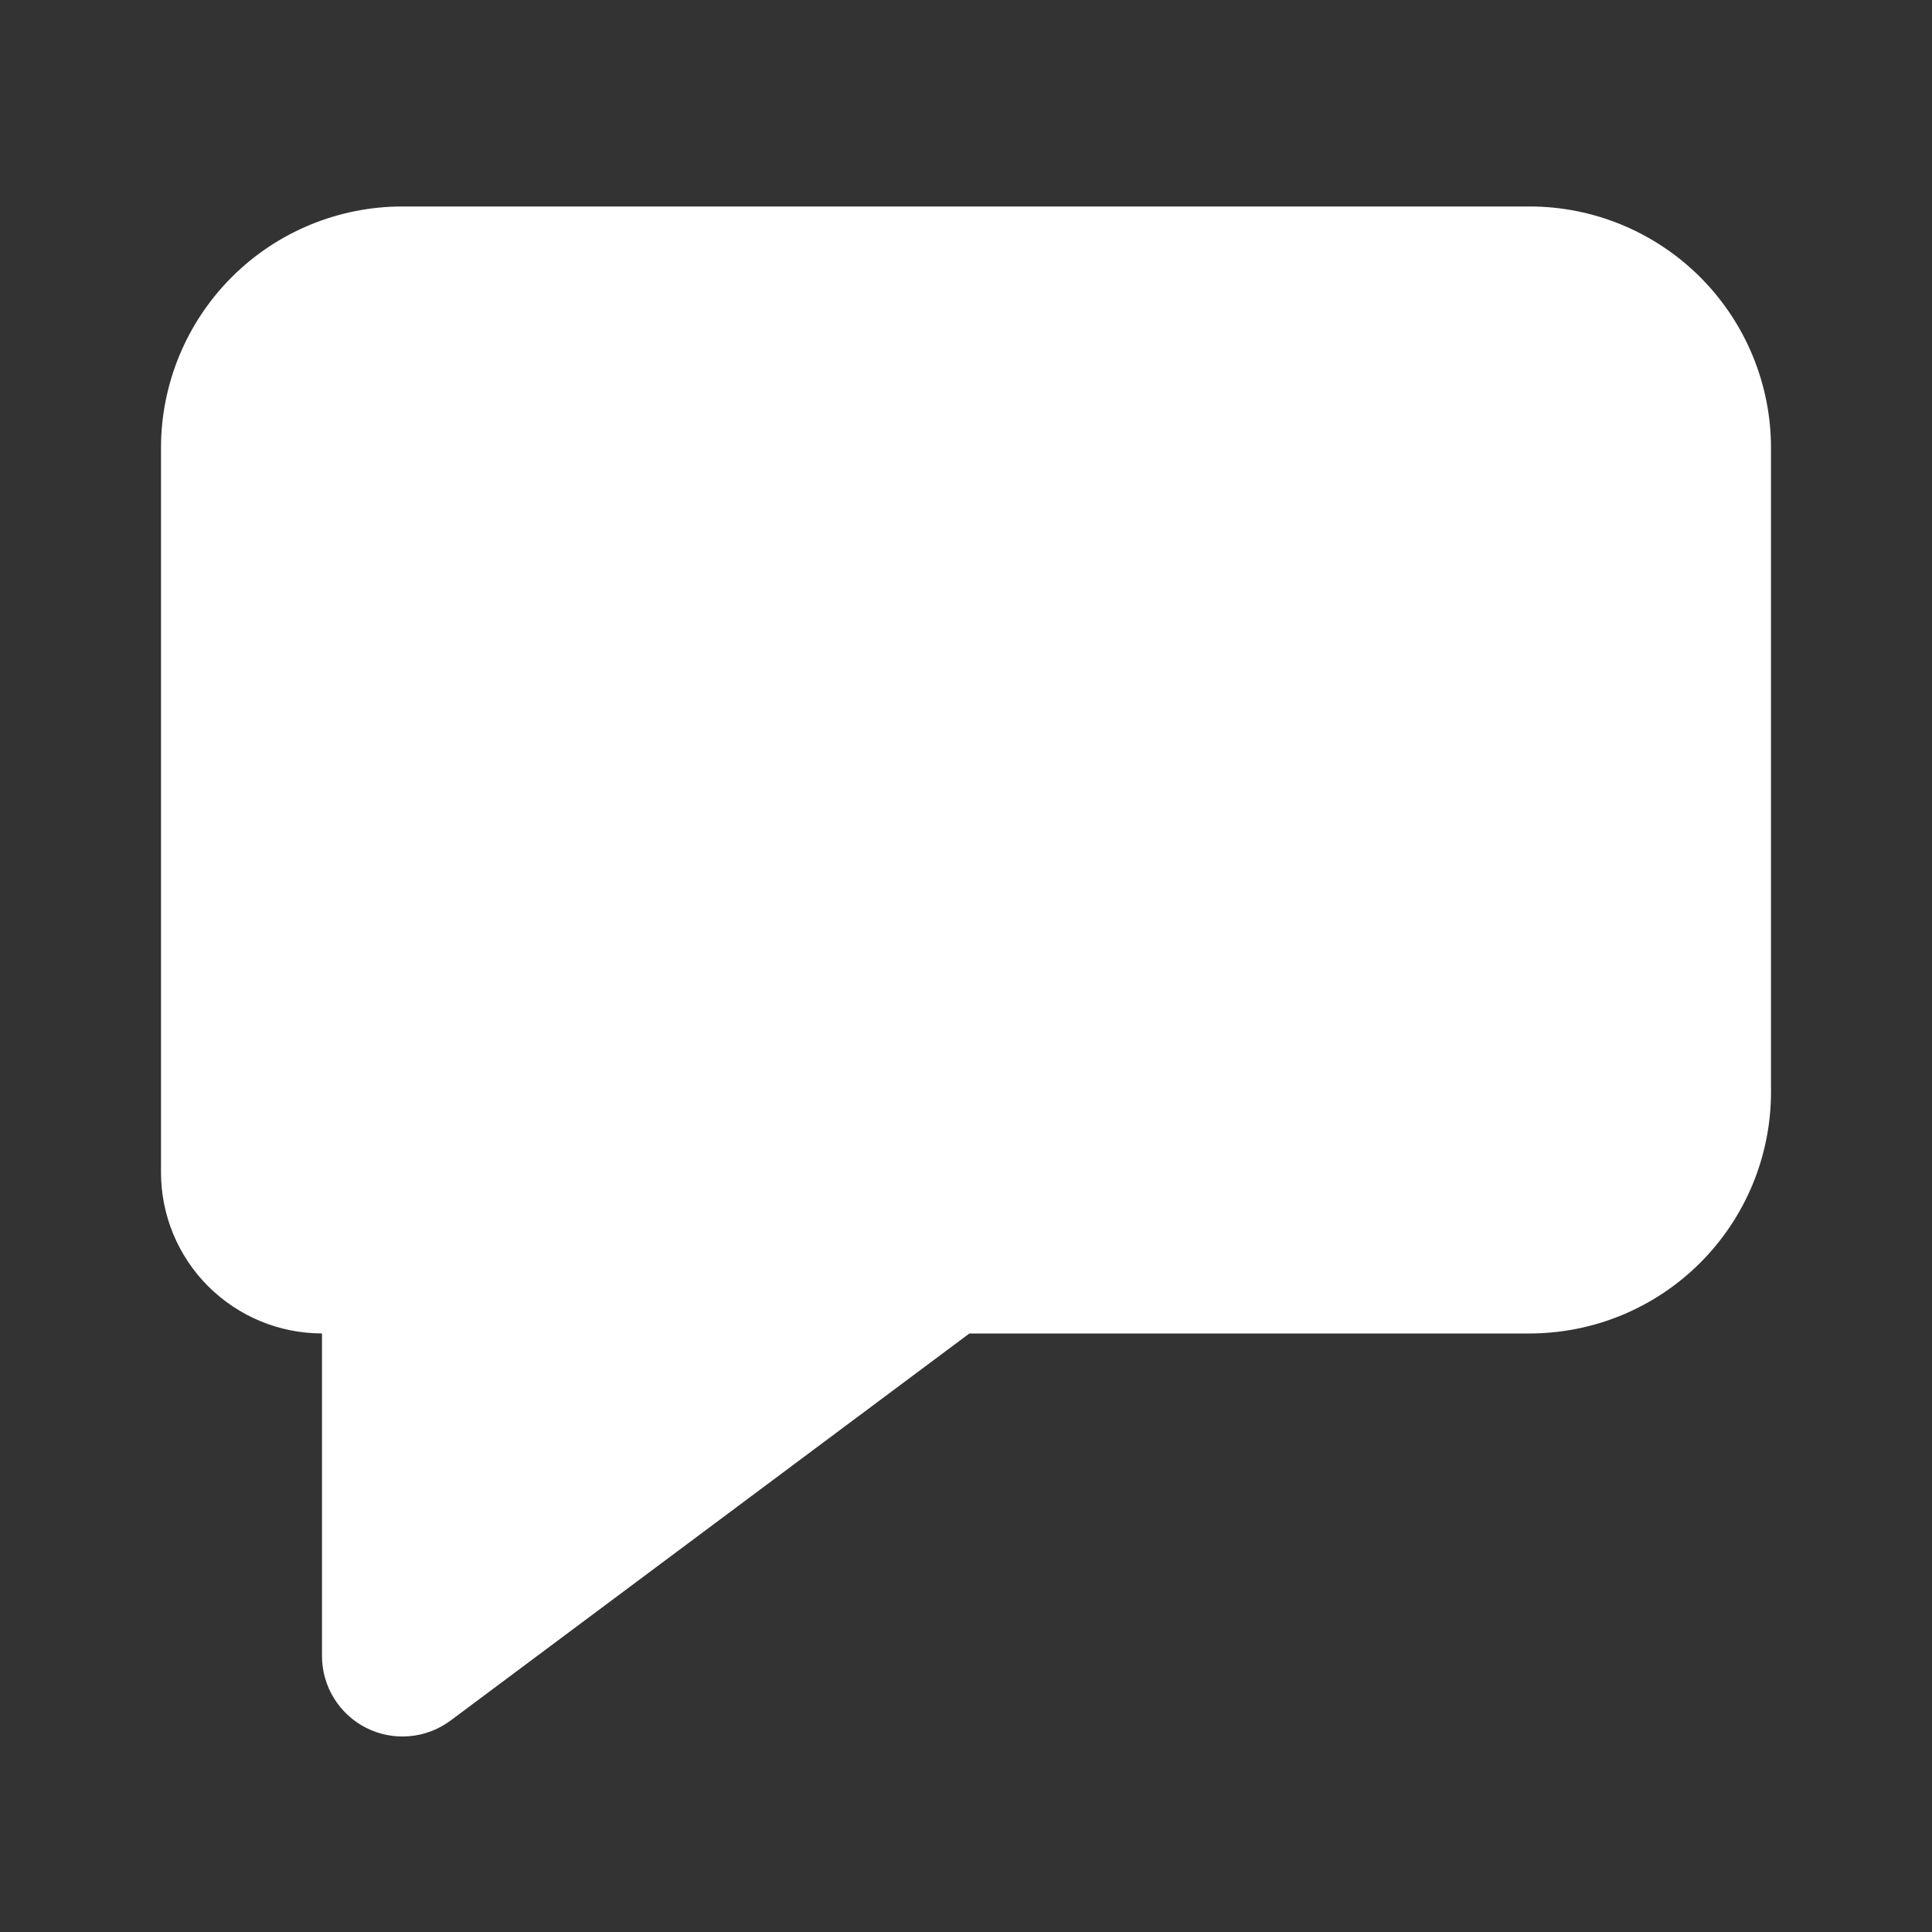 <svg width="45" height="45" viewBox="0 0 45 45" fill="none" xmlns="http://www.w3.org/2000/svg">
<rect x="0" y="0" width="45" height="45" fill="#333333" stroke="none"/>
<path d="M9.375 4.809H35.625C37.117 4.809 38.548 5.402 39.602 6.457C40.657 7.512 41.25 8.943 41.25 10.434V25.434C41.25 26.926 40.657 28.357 39.602 29.412C38.548 30.467 37.117 31.059 35.625 31.059H22.579L10.496 40.074C10.217 40.282 9.886 40.409 9.539 40.439C9.192 40.47 8.844 40.403 8.533 40.247C8.222 40.091 7.961 39.851 7.778 39.554C7.596 39.258 7.499 38.917 7.5 38.569V31.058C6.505 31.058 5.552 30.662 4.848 29.959C4.145 29.256 3.75 28.302 3.75 27.308V10.432C3.75 8.941 4.343 7.51 5.398 6.455C6.452 5.4 7.883 4.809 9.375 4.809Z" fill="white"/>
</svg>
